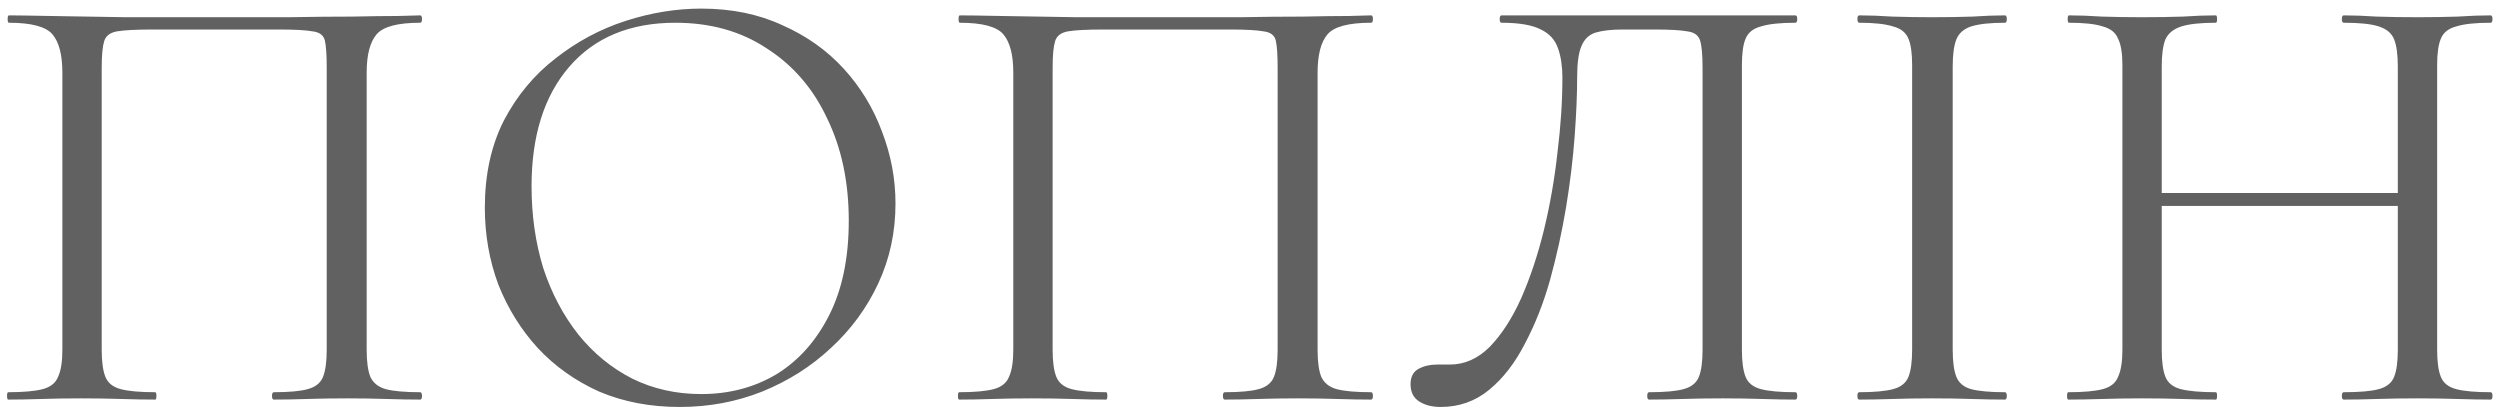 <svg width="244" height="40" viewBox="0 0 244 40" fill="none" xmlns="http://www.w3.org/2000/svg">
<path d="M41.007 38.28C41.127 38.28 41.187 38.4 41.187 38.64C41.187 38.88 41.127 39 41.007 39C40.047 39 38.947 38.98 37.707 38.94C36.507 38.9 35.247 38.88 33.927 38.88C32.527 38.88 31.207 38.9 29.967 38.94C28.767 38.98 27.687 39 26.727 39C26.607 39 26.547 38.88 26.547 38.64C26.547 38.4 26.607 38.28 26.727 38.28C28.207 38.28 29.307 38.18 30.027 37.98C30.787 37.78 31.287 37.38 31.527 36.78C31.767 36.18 31.887 35.3 31.887 34.14V6.6C31.887 5.36 31.827 4.48 31.707 3.96C31.587 3.44 31.187 3.14 30.507 3.06C29.867 2.94 28.767 2.88 27.207 2.88H14.907C13.307 2.88 12.147 2.94 11.427 3.06C10.747 3.18 10.327 3.5 10.167 4.02C10.007 4.54 9.927 5.4 9.927 6.6V34.14C9.927 35.3 10.047 36.18 10.287 36.78C10.527 37.38 11.027 37.78 11.787 37.98C12.547 38.18 13.667 38.28 15.147 38.28C15.227 38.28 15.267 38.4 15.267 38.64C15.267 38.88 15.227 39 15.147 39C14.147 39 13.047 38.98 11.847 38.94C10.647 38.9 9.327 38.88 7.887 38.88C6.567 38.88 5.287 38.9 4.047 38.94C2.847 38.98 1.767 39 0.807 39C0.727 39 0.687 38.88 0.687 38.64C0.687 38.4 0.727 38.28 0.807 38.28C2.287 38.28 3.407 38.18 4.167 37.98C4.927 37.78 5.427 37.38 5.667 36.78C5.947 36.18 6.087 35.3 6.087 34.14V7.08C6.087 5.36 5.767 4.12 5.127 3.36C4.487 2.6 3.067 2.22 0.867 2.22C0.787 2.22 0.747 2.1 0.747 1.86C0.747 1.62 0.787 1.5 0.867 1.5C1.547 1.5 2.907 1.52 4.947 1.56C6.987 1.6 9.427 1.64 12.267 1.68C15.147 1.68 18.107 1.68 21.147 1.68C23.627 1.68 25.987 1.68 28.227 1.68C30.467 1.64 32.507 1.62 34.347 1.62C36.187 1.58 37.687 1.56 38.847 1.56C40.047 1.52 40.767 1.5 41.007 1.5C41.127 1.5 41.187 1.62 41.187 1.86C41.187 2.1 41.127 2.22 41.007 2.22C38.807 2.22 37.387 2.6 36.747 3.36C36.107 4.12 35.787 5.36 35.787 7.08V34.14C35.787 35.3 35.907 36.18 36.147 36.78C36.427 37.38 36.927 37.78 37.647 37.98C38.407 38.18 39.527 38.28 41.007 38.28ZM66.34 39.72C63.46 39.72 60.84 39.22 58.48 38.22C56.16 37.18 54.16 35.76 52.48 33.96C50.84 32.16 49.56 30.1 48.64 27.78C47.76 25.42 47.32 22.92 47.32 20.28C47.32 17.04 47.94 14.2 49.18 11.76C50.46 9.32 52.14 7.3 54.22 5.7C56.3 4.06 58.58 2.84 61.06 2.04C63.54 1.24 66 0.84 68.44 0.84C71.4 0.84 74.04 1.38 76.36 2.46C78.72 3.5 80.72 4.92 82.36 6.72C84 8.52 85.24 10.56 86.08 12.84C86.96 15.12 87.4 17.46 87.4 19.86C87.4 22.66 86.84 25.26 85.72 27.66C84.6 30.06 83.06 32.16 81.1 33.96C79.18 35.76 76.94 37.18 74.38 38.22C71.86 39.22 69.18 39.72 66.34 39.72ZM68.44 38.46C71.16 38.46 73.6 37.82 75.76 36.54C77.92 35.22 79.64 33.3 80.92 30.78C82.2 28.26 82.84 25.18 82.84 21.54C82.84 17.78 82.14 14.46 80.74 11.58C79.38 8.66 77.42 6.38 74.86 4.74C72.34 3.06 69.36 2.22 65.92 2.22C61.48 2.22 58.02 3.66 55.54 6.54C53.1 9.38 51.88 13.26 51.88 18.18C51.88 21.02 52.26 23.68 53.02 26.16C53.82 28.6 54.96 30.76 56.44 32.64C57.92 34.48 59.68 35.92 61.72 36.96C63.76 37.96 66 38.46 68.44 38.46ZM133.817 38.28C133.937 38.28 133.997 38.4 133.997 38.64C133.997 38.88 133.937 39 133.817 39C132.857 39 131.757 38.98 130.517 38.94C129.317 38.9 128.057 38.88 126.737 38.88C125.337 38.88 124.017 38.9 122.777 38.94C121.577 38.98 120.497 39 119.537 39C119.417 39 119.357 38.88 119.357 38.64C119.357 38.4 119.417 38.28 119.537 38.28C121.017 38.28 122.117 38.18 122.837 37.98C123.597 37.78 124.097 37.38 124.337 36.78C124.577 36.18 124.697 35.3 124.697 34.14V6.6C124.697 5.36 124.637 4.48 124.517 3.96C124.397 3.44 123.997 3.14 123.317 3.06C122.677 2.94 121.577 2.88 120.017 2.88H107.717C106.117 2.88 104.957 2.94 104.237 3.06C103.557 3.18 103.137 3.5 102.977 4.02C102.817 4.54 102.737 5.4 102.737 6.6V34.14C102.737 35.3 102.857 36.18 103.097 36.78C103.337 37.38 103.837 37.78 104.597 37.98C105.357 38.18 106.477 38.28 107.957 38.28C108.037 38.28 108.077 38.4 108.077 38.64C108.077 38.88 108.037 39 107.957 39C106.957 39 105.857 38.98 104.657 38.94C103.457 38.9 102.137 38.88 100.697 38.88C99.377 38.88 98.097 38.9 96.857 38.94C95.657 38.98 94.577 39 93.617 39C93.537 39 93.497 38.88 93.497 38.64C93.497 38.4 93.537 38.28 93.617 38.28C95.097 38.28 96.217 38.18 96.977 37.98C97.737 37.78 98.237 37.38 98.477 36.78C98.757 36.18 98.897 35.3 98.897 34.14V7.08C98.897 5.36 98.577 4.12 97.937 3.36C97.297 2.6 95.877 2.22 93.677 2.22C93.597 2.22 93.557 2.1 93.557 1.86C93.557 1.62 93.597 1.5 93.677 1.5C94.357 1.5 95.717 1.52 97.757 1.56C99.797 1.6 102.237 1.64 105.077 1.68C107.957 1.68 110.917 1.68 113.957 1.68C116.437 1.68 118.797 1.68 121.037 1.68C123.277 1.64 125.317 1.62 127.157 1.62C128.997 1.58 130.497 1.56 131.657 1.56C132.857 1.52 133.577 1.5 133.817 1.5C133.937 1.5 133.997 1.62 133.997 1.86C133.997 2.1 133.937 2.22 133.817 2.22C131.617 2.22 130.197 2.6 129.557 3.36C128.917 4.12 128.597 5.36 128.597 7.08V34.14C128.597 35.3 128.717 36.18 128.957 36.78C129.237 37.38 129.737 37.78 130.457 37.98C131.217 38.18 132.337 38.28 133.817 38.28ZM140.61 39.72C139.77 39.72 139.07 39.54 138.51 39.18C137.95 38.82 137.67 38.26 137.67 37.5C137.67 36.78 137.93 36.28 138.45 36C138.97 35.72 139.57 35.58 140.25 35.58C140.45 35.58 140.65 35.58 140.85 35.58C141.09 35.58 141.31 35.58 141.51 35.58C142.95 35.58 144.25 35 145.41 33.84C146.57 32.64 147.59 31.06 148.47 29.1C149.35 27.1 150.09 24.88 150.69 22.44C151.29 19.96 151.73 17.44 152.01 14.88C152.33 12.32 152.49 9.88 152.49 7.56C152.49 6.48 152.35 5.54 152.07 4.74C151.79 3.9 151.23 3.28 150.39 2.88C149.55 2.44 148.27 2.22 146.55 2.22C146.43 2.22 146.37 2.1 146.37 1.86C146.37 1.62 146.43 1.5 146.55 1.5C146.79 1.5 147.47 1.5 148.59 1.5C149.71 1.5 151.11 1.5 152.79 1.5C154.47 1.5 156.27 1.5 158.19 1.5C160.15 1.5 162.09 1.5 164.01 1.5C165.97 1.5 167.77 1.5 169.41 1.5C171.05 1.5 172.39 1.5 173.43 1.5C174.47 1.5 175.07 1.5 175.23 1.5C175.35 1.5 175.41 1.62 175.41 1.86C175.41 2.1 175.35 2.22 175.23 2.22C173.75 2.22 172.63 2.34 171.87 2.58C171.11 2.78 170.61 3.18 170.37 3.78C170.13 4.34 170.01 5.2 170.01 6.36V34.14C170.01 35.3 170.13 36.18 170.37 36.78C170.61 37.38 171.11 37.78 171.87 37.98C172.63 38.18 173.75 38.28 175.23 38.28C175.35 38.28 175.41 38.4 175.41 38.64C175.41 38.88 175.35 39 175.23 39C174.31 39 173.23 38.98 171.99 38.94C170.75 38.9 169.47 38.88 168.15 38.88C166.75 38.88 165.43 38.9 164.19 38.94C162.99 38.98 161.91 39 160.95 39C160.83 39 160.77 38.88 160.77 38.64C160.77 38.4 160.83 38.28 160.95 38.28C162.47 38.28 163.59 38.18 164.31 37.98C165.07 37.78 165.57 37.38 165.81 36.78C166.05 36.18 166.17 35.3 166.17 34.14V6.6C166.17 5.36 166.09 4.48 165.93 3.96C165.77 3.44 165.35 3.14 164.67 3.06C164.03 2.94 162.95 2.88 161.43 2.88H158.37C157.29 2.88 156.41 2.98 155.73 3.18C155.09 3.38 154.63 3.82 154.35 4.5C154.07 5.14 153.93 6.16 153.93 7.56C153.93 9.16 153.85 11.06 153.69 13.26C153.53 15.46 153.25 17.78 152.85 20.22C152.45 22.62 151.93 24.98 151.29 27.3C150.65 29.58 149.83 31.66 148.83 33.54C147.87 35.42 146.71 36.92 145.35 38.04C143.99 39.16 142.41 39.72 140.61 39.72ZM190.584 34.14C190.584 35.3 190.704 36.18 190.944 36.78C191.184 37.38 191.664 37.78 192.384 37.98C193.144 38.18 194.244 38.28 195.684 38.28C195.804 38.28 195.864 38.4 195.864 38.64C195.864 38.88 195.804 39 195.684 39C194.724 39 193.644 38.98 192.444 38.94C191.284 38.9 189.984 38.88 188.544 38.88C187.224 38.88 185.944 38.9 184.704 38.94C183.504 38.98 182.424 39 181.464 39C181.344 39 181.284 38.88 181.284 38.64C181.284 38.4 181.344 38.28 181.464 38.28C182.904 38.28 184.004 38.18 184.764 37.98C185.524 37.78 186.024 37.38 186.264 36.78C186.504 36.18 186.624 35.3 186.624 34.14V6.36C186.624 5.2 186.504 4.34 186.264 3.78C186.024 3.18 185.524 2.78 184.764 2.58C184.004 2.34 182.904 2.22 181.464 2.22C181.344 2.22 181.284 2.1 181.284 1.86C181.284 1.62 181.344 1.5 181.464 1.5C182.424 1.5 183.504 1.54 184.704 1.62C185.944 1.66 187.224 1.68 188.544 1.68C189.984 1.68 191.304 1.66 192.504 1.62C193.704 1.54 194.764 1.5 195.684 1.5C195.804 1.5 195.864 1.62 195.864 1.86C195.864 2.1 195.804 2.22 195.684 2.22C194.244 2.22 193.144 2.34 192.384 2.58C191.664 2.82 191.184 3.24 190.944 3.84C190.704 4.44 190.584 5.32 190.584 6.48V34.14ZM234.026 6.48C234.026 5.32 233.906 4.44 233.666 3.84C233.426 3.24 232.926 2.82 232.166 2.58C231.446 2.34 230.306 2.22 228.746 2.22C228.626 2.22 228.566 2.1 228.566 1.86C228.566 1.62 228.626 1.5 228.746 1.5C229.706 1.5 230.786 1.54 231.986 1.62C233.186 1.66 234.526 1.68 236.006 1.68C237.326 1.68 238.606 1.66 239.846 1.62C241.086 1.54 242.166 1.5 243.086 1.5C243.206 1.5 243.266 1.62 243.266 1.86C243.266 2.1 243.206 2.22 243.086 2.22C241.606 2.22 240.486 2.34 239.726 2.58C238.966 2.78 238.466 3.18 238.226 3.78C237.986 4.34 237.866 5.2 237.866 6.36V34.14C237.866 35.3 237.986 36.18 238.226 36.78C238.466 37.38 238.966 37.78 239.726 37.98C240.486 38.18 241.606 38.28 243.086 38.28C243.206 38.28 243.266 38.4 243.266 38.64C243.266 38.88 243.206 39 243.086 39C242.166 39 241.086 38.98 239.846 38.94C238.606 38.9 237.326 38.88 236.006 38.88C234.526 38.88 233.186 38.9 231.986 38.94C230.786 38.98 229.706 39 228.746 39C228.626 39 228.566 38.88 228.566 38.64C228.566 38.4 228.626 38.28 228.746 38.28C230.306 38.28 231.446 38.18 232.166 37.98C232.926 37.78 233.426 37.38 233.666 36.78C233.906 36.18 234.026 35.3 234.026 34.14V6.48ZM208.886 20.1V18.84H235.706V20.1H208.886ZM207.146 34.14V6.36C207.146 5.2 207.006 4.34 206.726 3.78C206.486 3.18 205.986 2.78 205.226 2.58C204.506 2.34 203.406 2.22 201.926 2.22C201.846 2.22 201.806 2.1 201.806 1.86C201.806 1.62 201.846 1.5 201.926 1.5C202.886 1.5 203.966 1.54 205.166 1.62C206.406 1.66 207.686 1.68 209.006 1.68C210.486 1.68 211.826 1.66 213.026 1.62C214.226 1.54 215.306 1.5 216.266 1.5C216.346 1.5 216.386 1.62 216.386 1.86C216.386 2.1 216.346 2.22 216.266 2.22C214.786 2.22 213.666 2.34 212.906 2.58C212.146 2.82 211.626 3.24 211.346 3.84C211.106 4.44 210.986 5.32 210.986 6.48V34.14C210.986 35.3 211.106 36.18 211.346 36.78C211.586 37.38 212.086 37.78 212.846 37.98C213.646 38.18 214.786 38.28 216.266 38.28C216.346 38.28 216.386 38.4 216.386 38.64C216.386 38.88 216.346 39 216.266 39C215.266 39 214.166 38.98 212.966 38.94C211.806 38.9 210.486 38.88 209.006 38.88C207.686 38.88 206.406 38.9 205.166 38.94C203.926 38.98 202.826 39 201.866 39C201.786 39 201.746 38.88 201.746 38.64C201.746 38.4 201.786 38.28 201.866 38.28C203.346 38.28 204.466 38.18 205.226 37.98C205.986 37.78 206.486 37.38 206.726 36.78C207.006 36.18 207.146 35.3 207.146 34.14Z" fill="#616161"/>
</svg>
